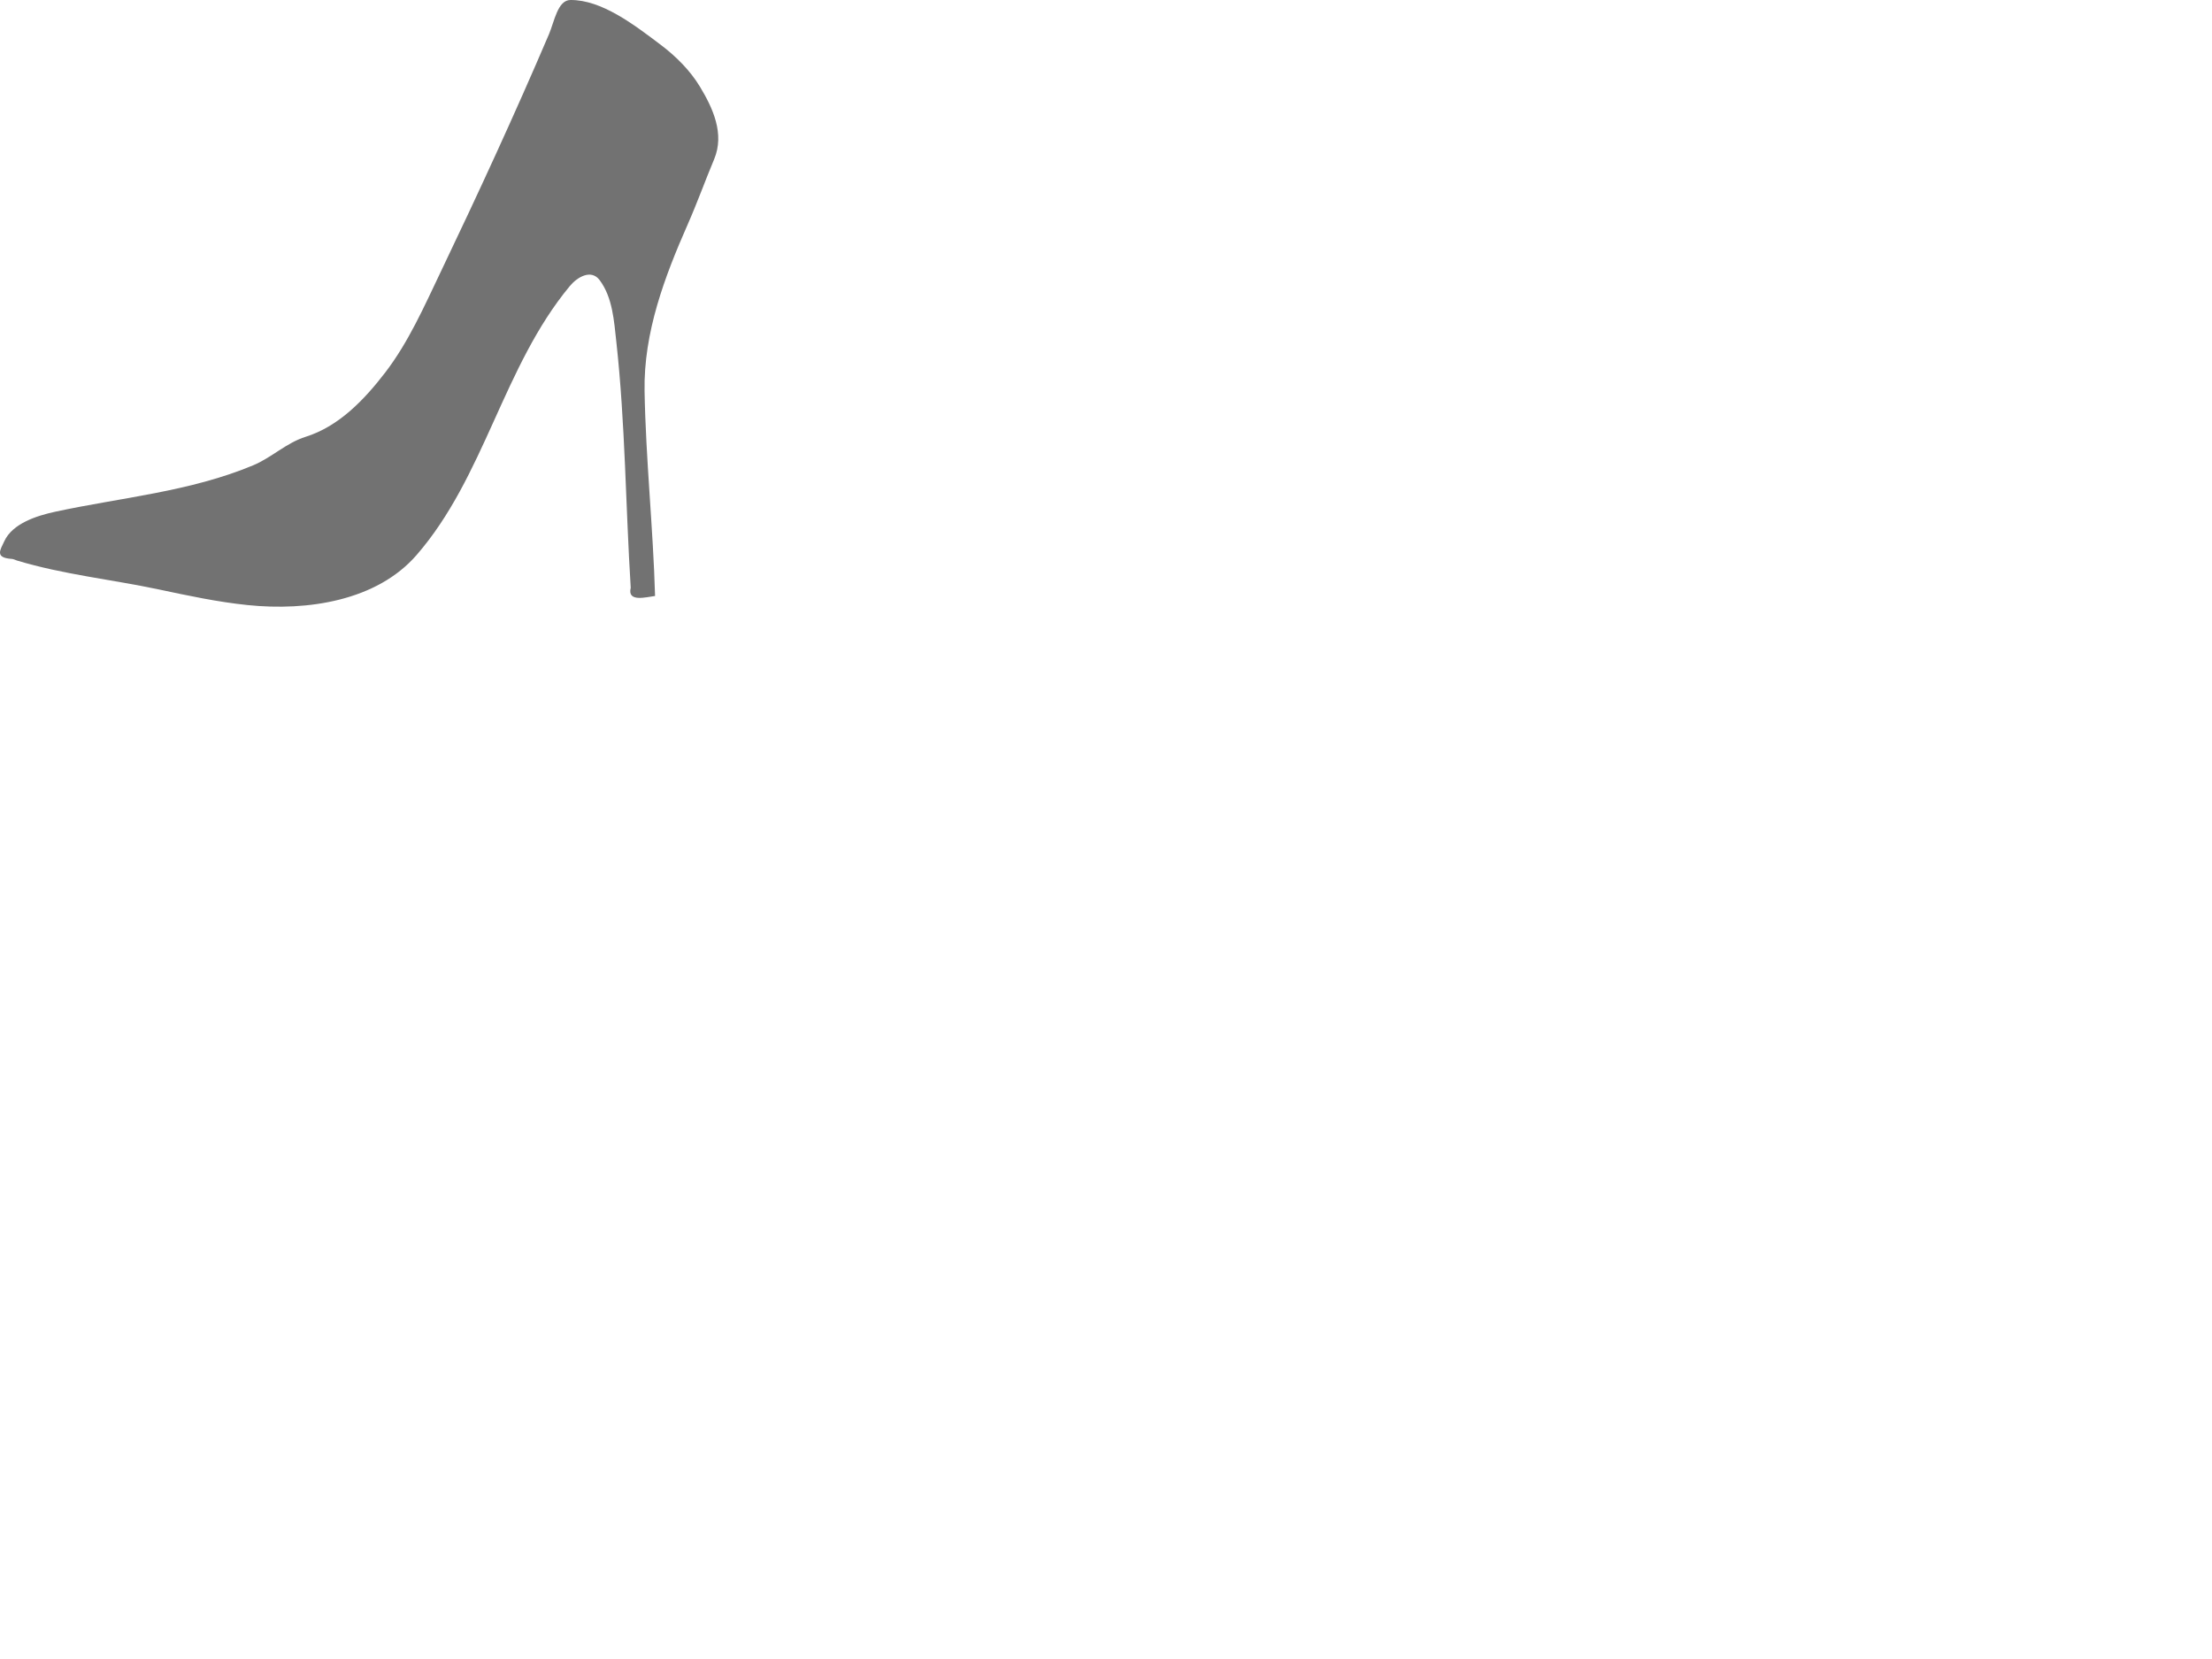 <?xml version="1.0"?><svg width="640" height="480" xmlns="http://www.w3.org/2000/svg">
 <title>High Heel Gray</title>
 <g>
  <title>Layer 1</title>
  <g id="layer1">
   <path fill="#727272" id="path3719" d="m3.431,161.712c-5.053,-0.33 -3.358,-2.583 -2.183,-5.13c2.349,-5.091 9.296,-7.354 14.774,-8.534c19.113,-4.115 38.963,-5.788 57.206,-13.41c5.438,-2.272 9.543,-6.486 15.252,-8.277c9.61,-3.015 16.984,-10.789 22.948,-18.546c6.753,-8.783 11.284,-19.113 16.087,-29.155c10.872,-22.733 21.434,-45.61 31.329,-68.785c1.55,-3.63 2.491,-9.848 6.202,-9.875c9.003,-0.067 18.365,7.095 26.228,13.047c4.391,3.324 8.434,7.391 11.246,12.045c3.719,6.155 7.197,13.615 4.102,20.988c-2.601,6.196 -4.875,12.556 -7.601,18.738c-6.742,15.288 -12.826,31.414 -12.527,48.338c0.349,19.788 2.474,39.496 3.037,59.28c-2.493,0.295 -8.129,1.941 -7.041,-2.375c-1.483,-23.686 -1.568,-47.494 -4.158,-71.082c-0.667,-6.079 -1.074,-12.916 -4.839,-17.933c-2.441,-3.253 -6.437,-0.921 -8.632,1.726c-19.35,23.327 -24.587,55.116 -44.357,77.843c-11.514,13.235 -31.552,16.243 -48.88,14.449c-8.691,-0.9 -17.122,-2.706 -25.62,-4.508c-13.648,-2.895 -27.712,-4.331 -41.1,-8.378c-0.493,-0.149 -0.961,-0.432 -1.474,-0.466z"/>
  </g>
 </g>
</svg>